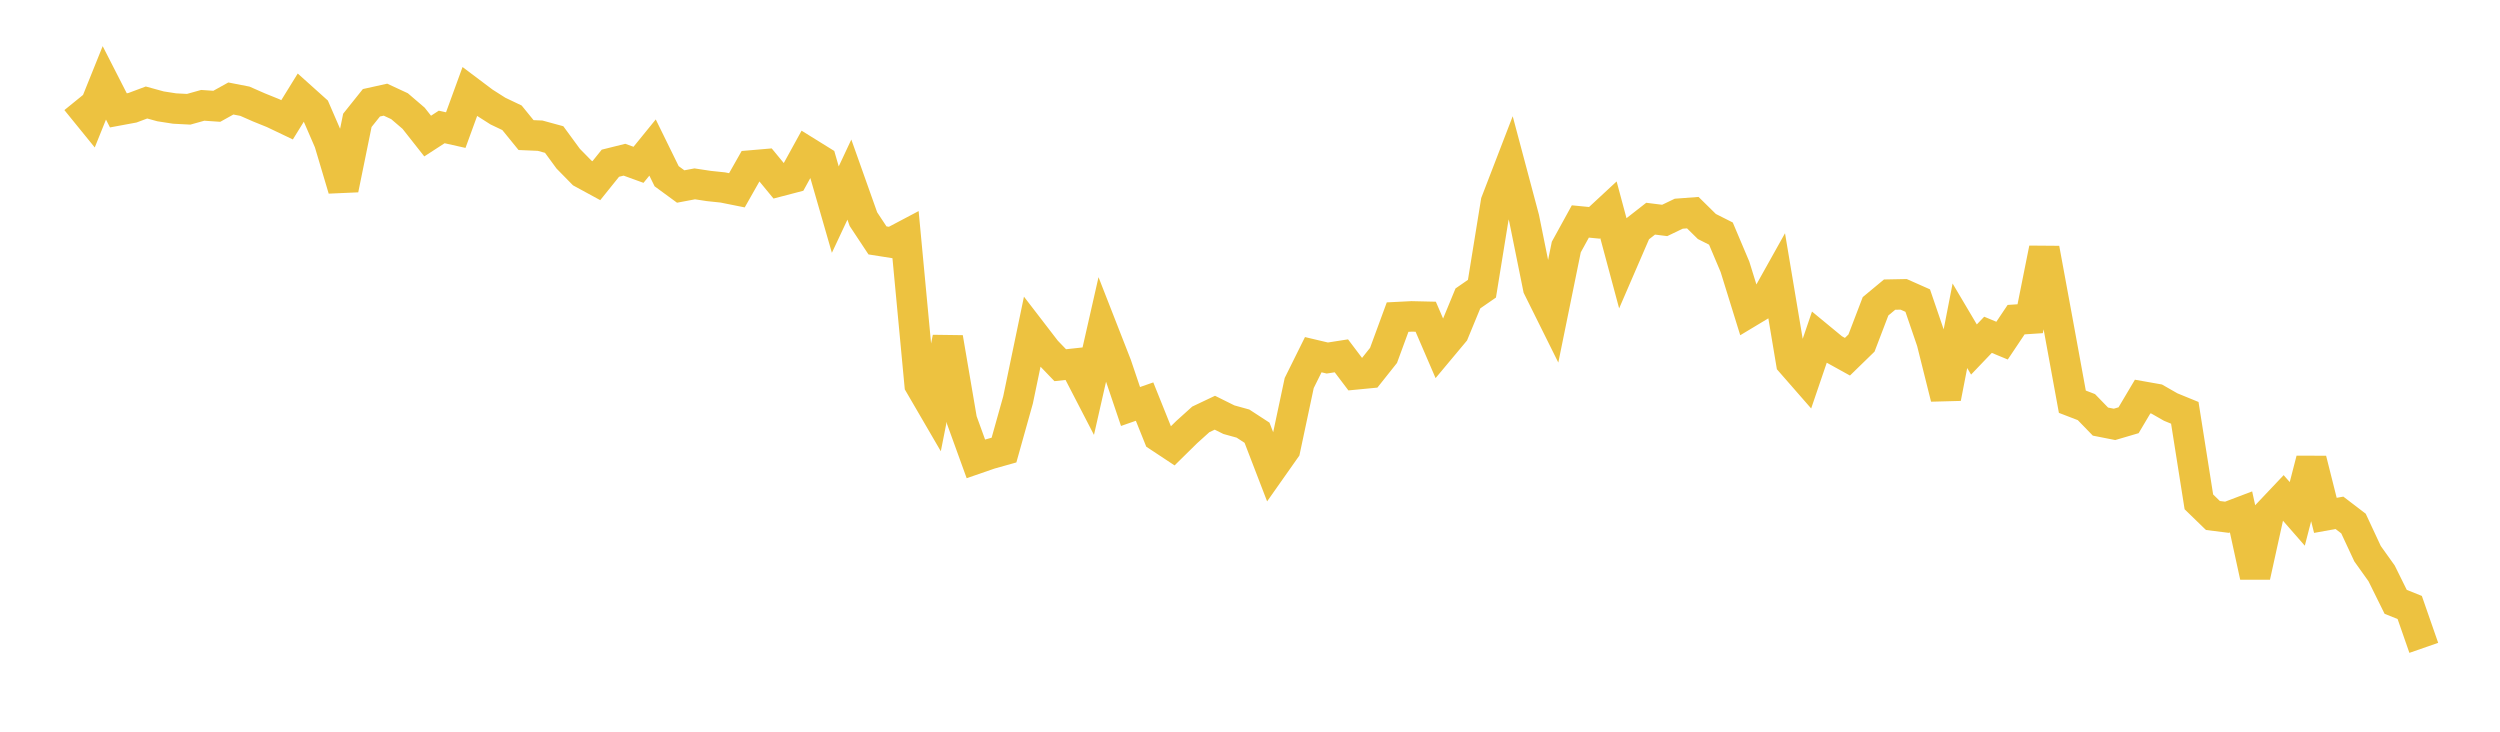 <svg width="164" height="48" xmlns="http://www.w3.org/2000/svg" xmlns:xlink="http://www.w3.org/1999/xlink"><path fill="none" stroke="rgb(237,194,64)" stroke-width="2" d="M5,6.591L5.922,7.726L6.844,5.436L7.766,7.24L8.689,7.069L9.611,6.724L10.533,6.977L11.455,7.12L12.377,7.168L13.299,6.91L14.222,6.973L15.144,6.461L16.066,6.641L16.988,7.046L17.91,7.419L18.832,7.859L19.754,6.366L20.677,7.194L21.599,9.321L22.521,12.418L23.443,7.895L24.365,6.742L25.287,6.538L26.21,6.967L27.132,7.757L28.054,8.926L28.976,8.328L29.898,8.535L30.82,6.007L31.743,6.701L32.665,7.288L33.587,7.727L34.509,8.861L35.431,8.901L36.353,9.153L37.275,10.411L38.198,11.351L39.12,11.853L40.042,10.707L40.964,10.477L41.886,10.812L42.808,9.678L43.731,11.56L44.653,12.235L45.575,12.061L46.497,12.201L47.419,12.298L48.341,12.483L49.263,10.856L50.186,10.777L51.108,11.896L52.03,11.655L52.952,9.978L53.874,10.55L54.796,13.751L55.719,11.782L56.641,14.378L57.563,15.771L58.485,15.916L59.407,15.429L60.329,25.23L61.251,26.814L62.174,22.155L63.096,27.559L64.018,30.103L64.94,29.784L65.862,29.525L66.784,26.234L67.707,21.798L68.629,22.997L69.551,23.957L70.473,23.857L71.395,25.639L72.317,21.578L73.24,23.938L74.162,26.666L75.084,26.344L76.006,28.64L76.928,29.25L77.85,28.343L78.772,27.512L79.695,27.074L80.617,27.532L81.539,27.787L82.461,28.387L83.383,30.783L84.305,29.473L85.228,25.127L86.15,23.268L87.072,23.486L87.994,23.342L88.916,24.562L89.838,24.473L90.76,23.313L91.683,20.802L92.605,20.756L93.527,20.777L94.449,22.916L95.371,21.812L96.293,19.577L97.216,18.939L98.138,13.252L99.06,10.858L99.982,14.319L100.904,18.879L101.826,20.734L102.749,16.205L103.671,14.528L104.593,14.618L105.515,13.763L106.437,17.198L107.359,15.066L108.281,14.346L109.204,14.461L110.126,14.019L111.048,13.95L111.97,14.858L112.892,15.323L113.814,17.503L114.737,20.478L115.659,19.924L116.581,18.274L117.503,23.778L118.425,24.833L119.347,22.13L120.269,22.89L121.192,23.401L122.114,22.504L123.036,20.092L123.958,19.327L124.88,19.309L125.802,19.718L126.725,22.418L127.647,26.109L128.569,21.37L129.491,22.928L130.413,21.963L131.335,22.346L132.257,20.969L133.18,20.908L134.102,16.306L135.024,21.311L135.946,26.352L136.868,26.707L137.79,27.657L138.713,27.839L139.635,27.568L140.557,26.014L141.479,26.177L142.401,26.704L143.323,27.081L144.246,32.922L145.168,33.817L146.09,33.932L147.012,33.582L147.934,37.816L148.856,33.63L149.778,32.655L150.701,33.712L151.623,30.14L152.545,33.808L153.467,33.641L154.389,34.345L155.311,36.322L156.234,37.615L157.156,39.48L158.078,39.851L159,42.499"></path></svg>